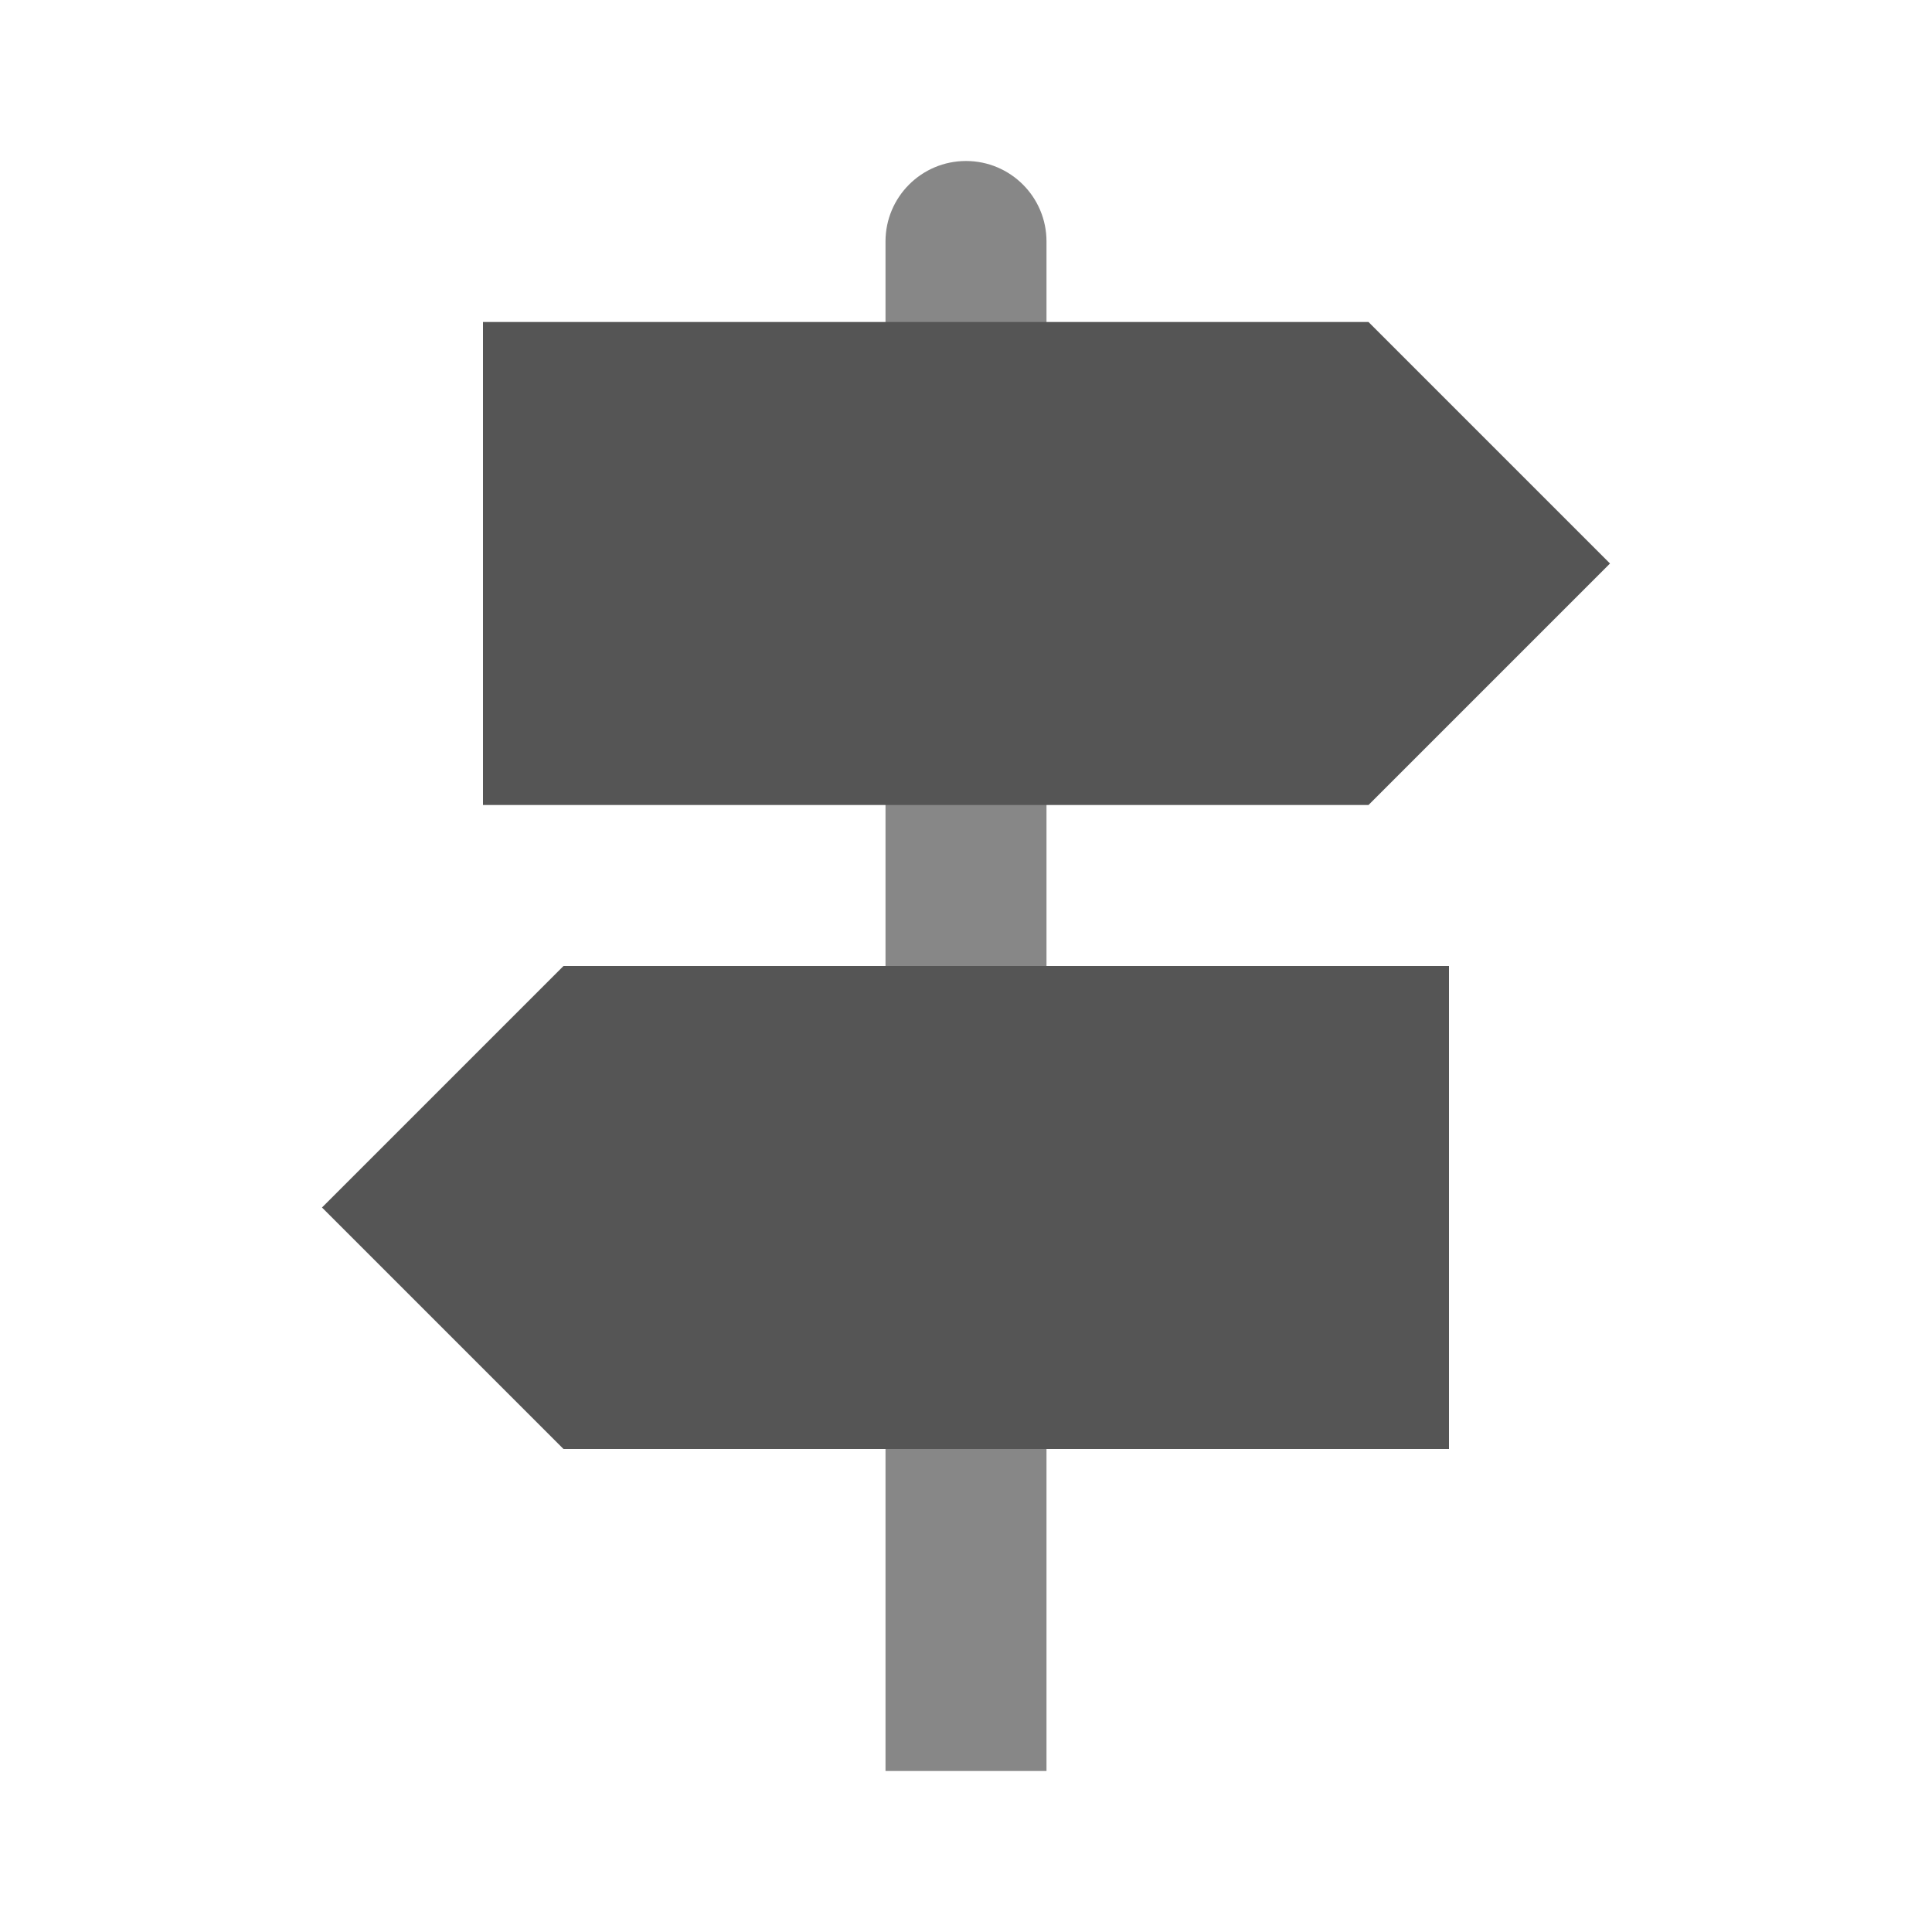 <svg width="48" height="48" viewBox="0 0 48 48" fill="none" xmlns="http://www.w3.org/2000/svg">
<path opacity="0.7" fill-rule="evenodd" clip-rule="evenodd" d="M24 4C25.105 4 26 4.895 26 6V44H22V6C22 4.895 22.895 4 24 4Z" fill="#555555"/>
<path d="M12 8H34L40 14L34 20H12V8Z" fill="#555555"/>
<path d="M36 24H14L8 30L14 36H36V24Z" fill="#555555"/>
</svg>
